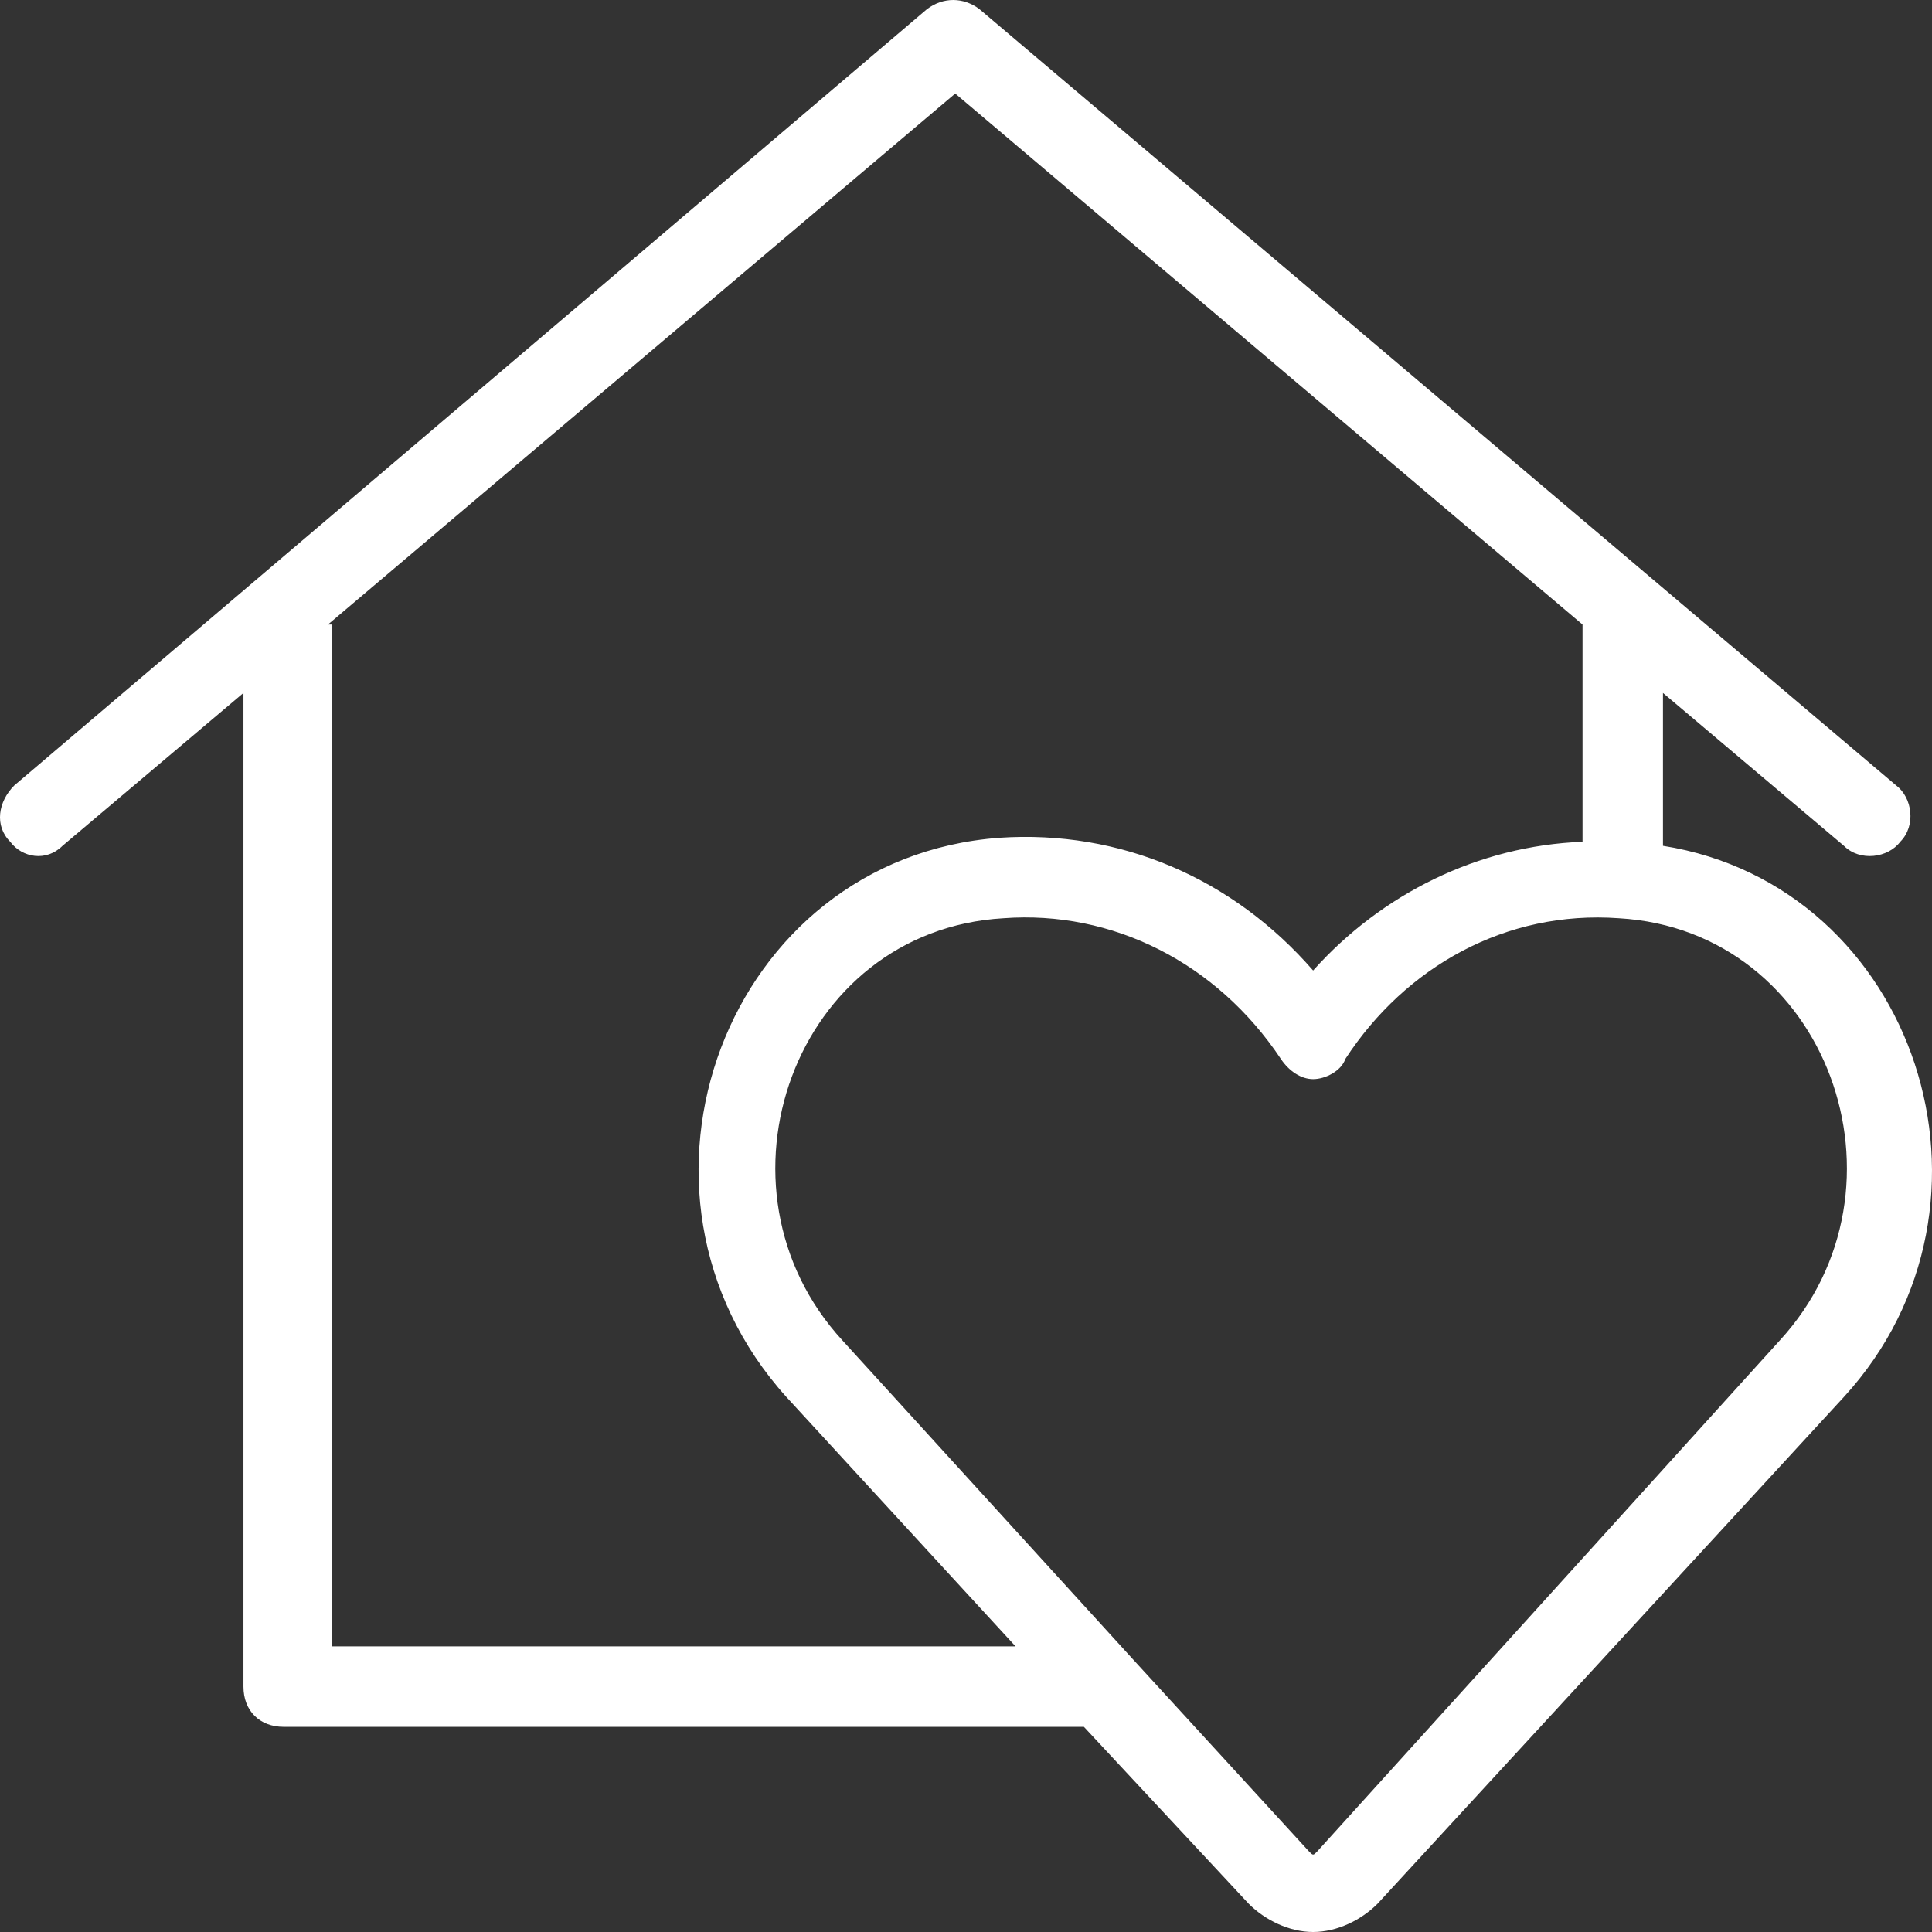 <?xml version="1.0" encoding="UTF-8"?>
<svg xmlns="http://www.w3.org/2000/svg" width="68" height="68" viewBox="0 0 68 68" fill="none">
  <rect x="0" y="0" width="68" height="68" fill="#333333" stroke="none"/>
  <path d="M2.2 29.77L8.569 24.389V59.363C8.569 60.212 9.136 60.779 9.985 60.779H38.15L43.953 67.009C44.519 67.575 45.368 68 46.218 68C47.067 68 47.916 67.575 48.482 67.009L64.9 49.168C71.128 42.372 67.448 31.186 58.531 29.77V24.389L64.9 29.77C65.466 30.336 66.457 30.195 66.882 29.628C67.448 29.062 67.306 28.071 66.74 27.646L34.47 0.319C33.904 -0.106 33.196 -0.106 32.63 0.319L0.502 27.646C-0.064 28.212 -0.206 29.062 0.36 29.628C0.785 30.195 1.634 30.336 2.2 29.77ZM56.974 32.319C57.116 32.319 57.116 32.319 56.974 32.319C64.334 32.743 67.589 41.805 62.636 47.186L46.359 65.168C46.218 65.31 46.218 65.31 46.076 65.168L39.849 58.372L29.658 47.186C24.704 41.805 27.96 32.743 35.319 32.319C39.141 32.035 42.821 33.876 45.085 37.274C45.368 37.699 45.793 37.982 46.218 37.982C46.642 37.982 47.208 37.699 47.35 37.274C49.473 34.018 53.011 32.035 56.974 32.319ZM11.542 21.982L33.621 3.292L55.7 21.982V29.628C52.02 29.77 48.624 31.469 46.218 34.159C43.387 30.903 39.424 29.203 35.178 29.487C25.554 30.195 21.166 41.947 27.677 49.168L35.744 57.947H11.683V21.982H11.542Z" fill="white"></path>
</svg>

